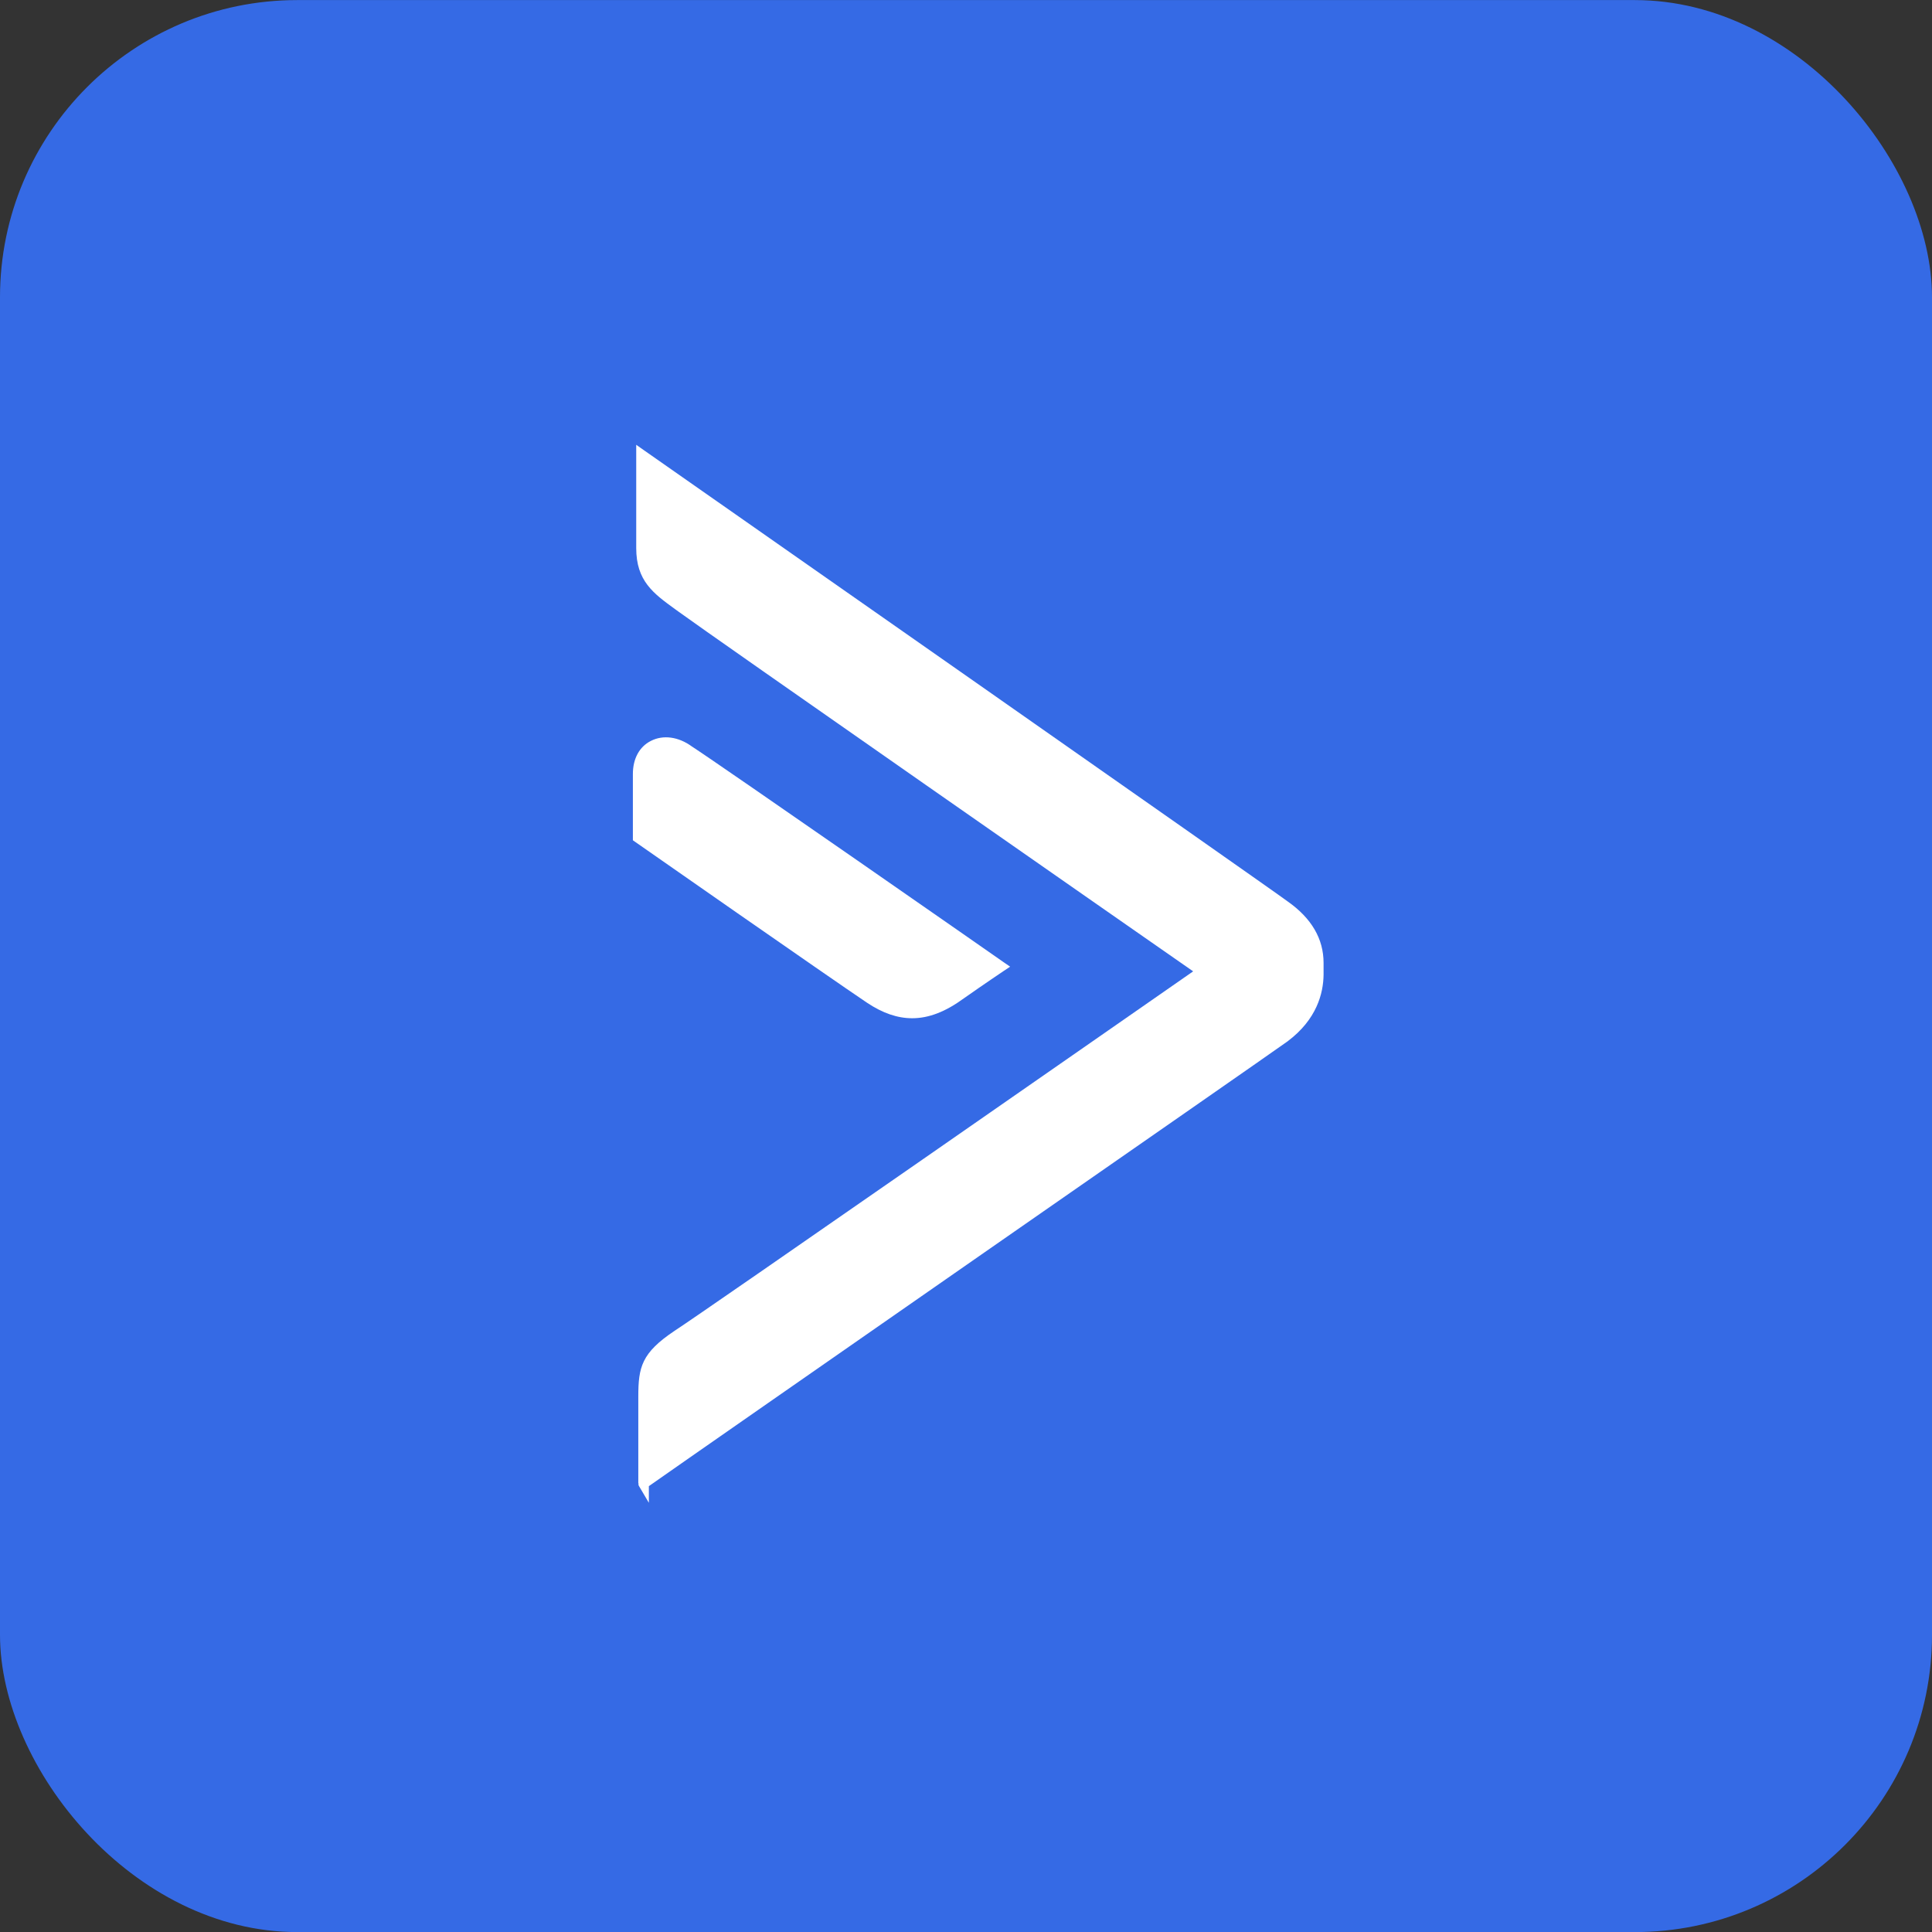 <svg width="26" height="26" viewBox="0 0 26 26" fill="none" xmlns="http://www.w3.org/2000/svg">
<rect x="0" y="0" width="26" height="26" fill="#333333" stroke="none"/>
<rect y="0.001" width="26" height="26" rx="4" fill="#356AE5"/>
<path d="M17.33 12.132C17.65 12.357 17.812 12.635 17.812 12.958V13.118C17.809 13.368 17.72 13.719 17.33 14.012L17.329 14.013C17.141 14.148 15.232 15.475 13.21 16.881C11.233 18.257 9.005 19.807 8.732 20V20.224L8.6 20C8.594 19.989 8.588 19.979 8.595 19.964H8.59V18.796C8.59 18.398 8.634 18.207 9.076 17.911C9.445 17.674 15.282 13.611 16.057 13.072C15.288 12.537 9.526 8.521 9.131 8.231L9.084 8.197C8.792 7.985 8.562 7.818 8.562 7.376V5.986L8.673 6.064C9.018 6.305 17.105 11.962 17.33 12.132Z" fill="white"/>
<path d="M12.276 13.703C12.076 13.703 11.878 13.634 11.669 13.495C11.164 13.156 8.573 11.348 8.547 11.329L8.517 11.308V10.416C8.517 10.211 8.604 10.049 8.759 9.971C8.924 9.886 9.13 9.914 9.31 10.045C9.7 10.297 13.471 12.923 13.508 12.95L13.594 13.009L13.507 13.067C13.507 13.067 13.252 13.238 12.97 13.436C12.727 13.614 12.501 13.703 12.276 13.703Z" fill="white"/>
</svg>
